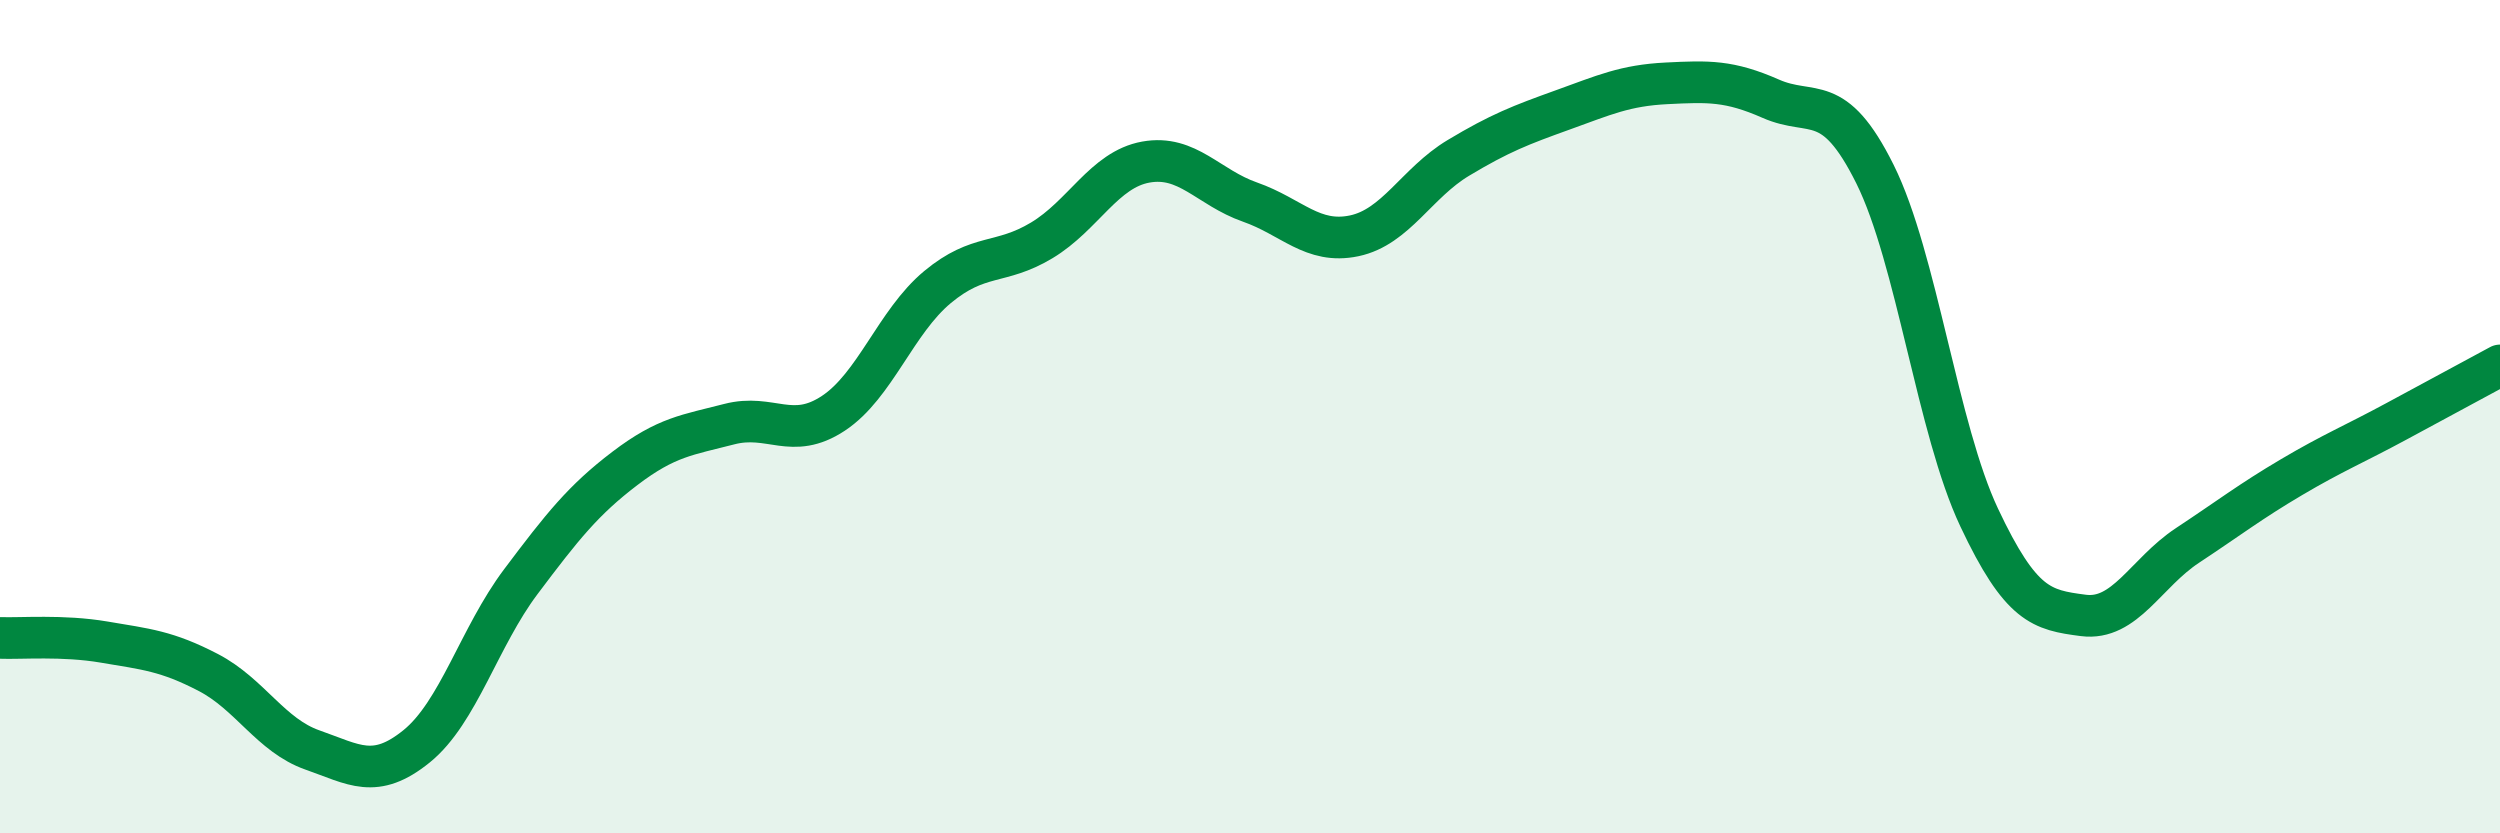 
    <svg width="60" height="20" viewBox="0 0 60 20" xmlns="http://www.w3.org/2000/svg">
      <path
        d="M 0,15.31 C 0.5,15.33 1.5,15.24 2.5,15.41 C 3.5,15.58 4,15.62 5,16.14 C 6,16.66 6.5,17.65 7.5,18 C 8.5,18.35 9,18.72 10,17.91 C 11,17.1 11.5,15.29 12.5,13.96 C 13.5,12.63 14,12 15,11.24 C 16,10.48 16.5,10.44 17.5,10.18 C 18.5,9.92 19,10.58 20,9.92 C 21,9.26 21.5,7.72 22.5,6.89 C 23.5,6.06 24,6.37 25,5.77 C 26,5.17 26.5,4.07 27.5,3.89 C 28.5,3.71 29,4.5 30,4.85 C 31,5.2 31.5,5.87 32.5,5.66 C 33.5,5.45 34,4.39 35,3.79 C 36,3.19 36.5,3 37.5,2.64 C 38.5,2.28 39,2.05 40,2 C 41,1.95 41.5,1.93 42.5,2.37 C 43.5,2.81 44,2.17 45,4.18 C 46,6.19 46.5,10.3 47.5,12.42 C 48.5,14.54 49,14.64 50,14.77 C 51,14.9 51.5,13.75 52.5,13.09 C 53.5,12.43 54,12.04 55,11.45 C 56,10.86 56.5,10.66 57.5,10.12 C 58.5,9.58 59.5,9.04 60,8.77L60 20L0 20Z"
        fill="#008740"
        opacity="0.1"
        stroke-linecap="round"
        stroke-linejoin="round"
      />
      <path
        d="M 0,15.31 C 0.5,15.33 1.5,15.24 2.5,15.41 C 3.5,15.58 4,15.62 5,16.14 C 6,16.66 6.5,17.65 7.5,18 C 8.5,18.35 9,18.72 10,17.91 C 11,17.1 11.5,15.29 12.5,13.96 C 13.5,12.63 14,12 15,11.24 C 16,10.48 16.5,10.44 17.5,10.18 C 18.5,9.92 19,10.58 20,9.92 C 21,9.26 21.5,7.72 22.5,6.89 C 23.5,6.06 24,6.37 25,5.77 C 26,5.17 26.5,4.07 27.5,3.89 C 28.5,3.71 29,4.5 30,4.85 C 31,5.2 31.5,5.87 32.5,5.66 C 33.5,5.45 34,4.39 35,3.79 C 36,3.19 36.5,3 37.5,2.64 C 38.5,2.28 39,2.05 40,2 C 41,1.95 41.5,1.93 42.5,2.37 C 43.5,2.81 44,2.17 45,4.18 C 46,6.19 46.5,10.3 47.5,12.42 C 48.5,14.54 49,14.64 50,14.77 C 51,14.9 51.5,13.75 52.5,13.09 C 53.5,12.43 54,12.04 55,11.45 C 56,10.86 56.5,10.66 57.5,10.12 C 58.5,9.58 59.5,9.04 60,8.77"
        stroke="#008740"
        stroke-width="1"
        fill="none"
        stroke-linecap="round"
        stroke-linejoin="round"
      />
    </svg>
  